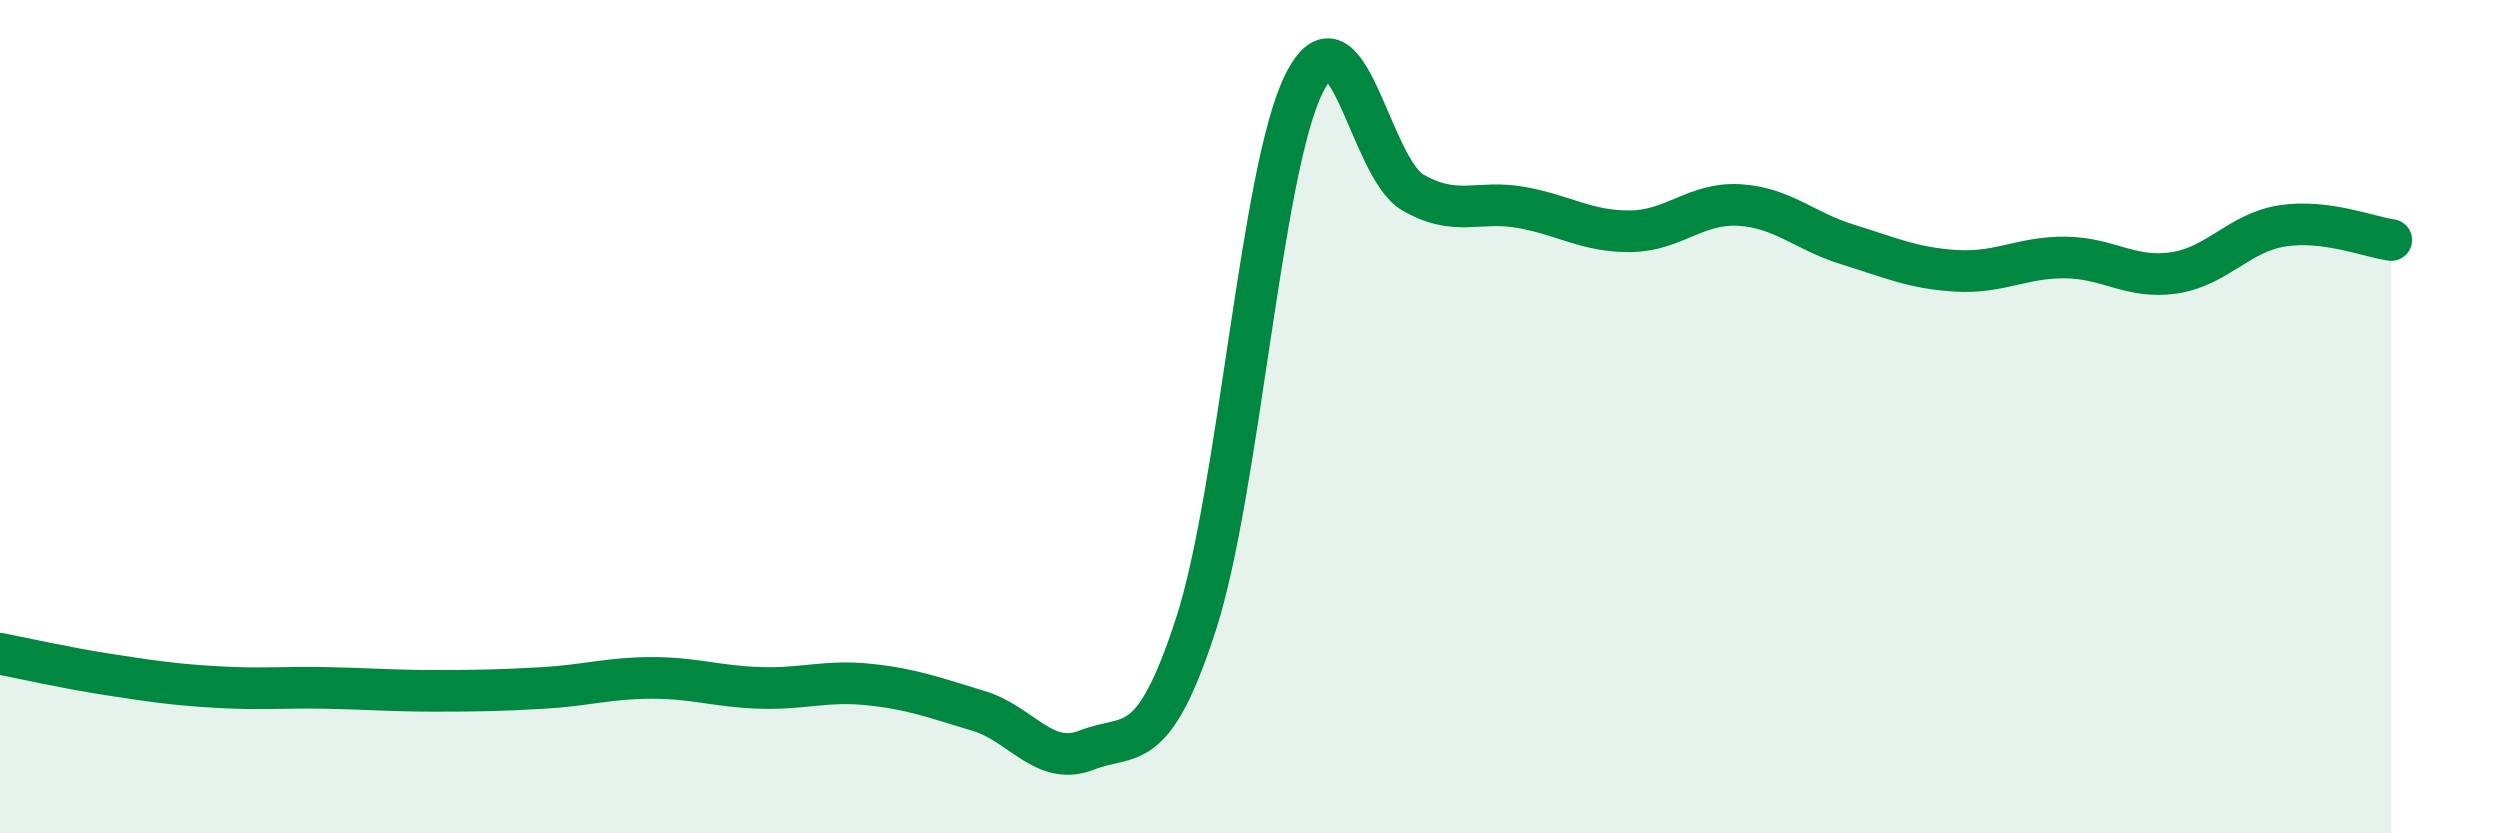 
    <svg width="60" height="20" viewBox="0 0 60 20" xmlns="http://www.w3.org/2000/svg">
      <path
        d="M 0,15.69 C 0.52,15.79 1.57,16.03 2.61,16.19 C 3.65,16.35 4.18,16.43 5.22,16.49 C 6.26,16.55 6.79,16.49 7.83,16.51 C 8.87,16.53 9.39,16.58 10.43,16.58 C 11.47,16.58 12,16.57 13.04,16.51 C 14.08,16.45 14.61,16.27 15.65,16.27 C 16.69,16.27 17.22,16.48 18.26,16.51 C 19.3,16.54 19.83,16.32 20.87,16.43 C 21.91,16.54 22.44,16.75 23.48,17.06 C 24.52,17.37 25.05,18.41 26.09,18 C 27.13,17.59 27.66,18.19 28.7,14.99 C 29.74,11.79 30.26,4.07 31.3,2 C 32.34,-0.07 32.87,4.02 33.91,4.62 C 34.95,5.22 35.48,4.79 36.52,4.98 C 37.56,5.17 38.09,5.56 39.13,5.55 C 40.17,5.54 40.7,4.86 41.74,4.92 C 42.78,4.98 43.31,5.55 44.35,5.87 C 45.39,6.19 45.92,6.44 46.96,6.5 C 48,6.56 48.53,6.17 49.57,6.18 C 50.61,6.19 51.13,6.7 52.17,6.55 C 53.21,6.4 53.74,5.58 54.78,5.42 C 55.82,5.26 56.87,5.69 57.39,5.76L57.39 20L0 20Z"
        fill="#008740"
        opacity="0.1"
        stroke-linecap="round"
        stroke-linejoin="round"
      />
      <path
        d="M 0,15.69 C 0.52,15.79 1.57,16.03 2.61,16.19 C 3.65,16.35 4.18,16.43 5.22,16.49 C 6.26,16.55 6.79,16.49 7.83,16.51 C 8.87,16.53 9.39,16.58 10.43,16.58 C 11.47,16.58 12,16.57 13.04,16.51 C 14.08,16.45 14.61,16.27 15.65,16.27 C 16.69,16.27 17.22,16.48 18.26,16.51 C 19.3,16.54 19.83,16.32 20.87,16.43 C 21.91,16.54 22.44,16.75 23.48,17.06 C 24.52,17.37 25.05,18.41 26.09,18 C 27.13,17.59 27.66,18.19 28.7,14.99 C 29.74,11.79 30.26,4.07 31.3,2 C 32.34,-0.07 32.87,4.02 33.91,4.62 C 34.95,5.22 35.48,4.79 36.52,4.98 C 37.56,5.17 38.09,5.56 39.13,5.55 C 40.17,5.54 40.7,4.86 41.74,4.92 C 42.78,4.98 43.31,5.55 44.35,5.87 C 45.39,6.19 45.92,6.44 46.96,6.5 C 48,6.56 48.53,6.17 49.57,6.18 C 50.61,6.19 51.13,6.7 52.17,6.55 C 53.21,6.4 53.74,5.58 54.78,5.42 C 55.82,5.26 56.87,5.69 57.39,5.76"
        stroke="#008740"
        stroke-width="1"
        fill="none"
        stroke-linecap="round"
        stroke-linejoin="round"
      />
    </svg>
  